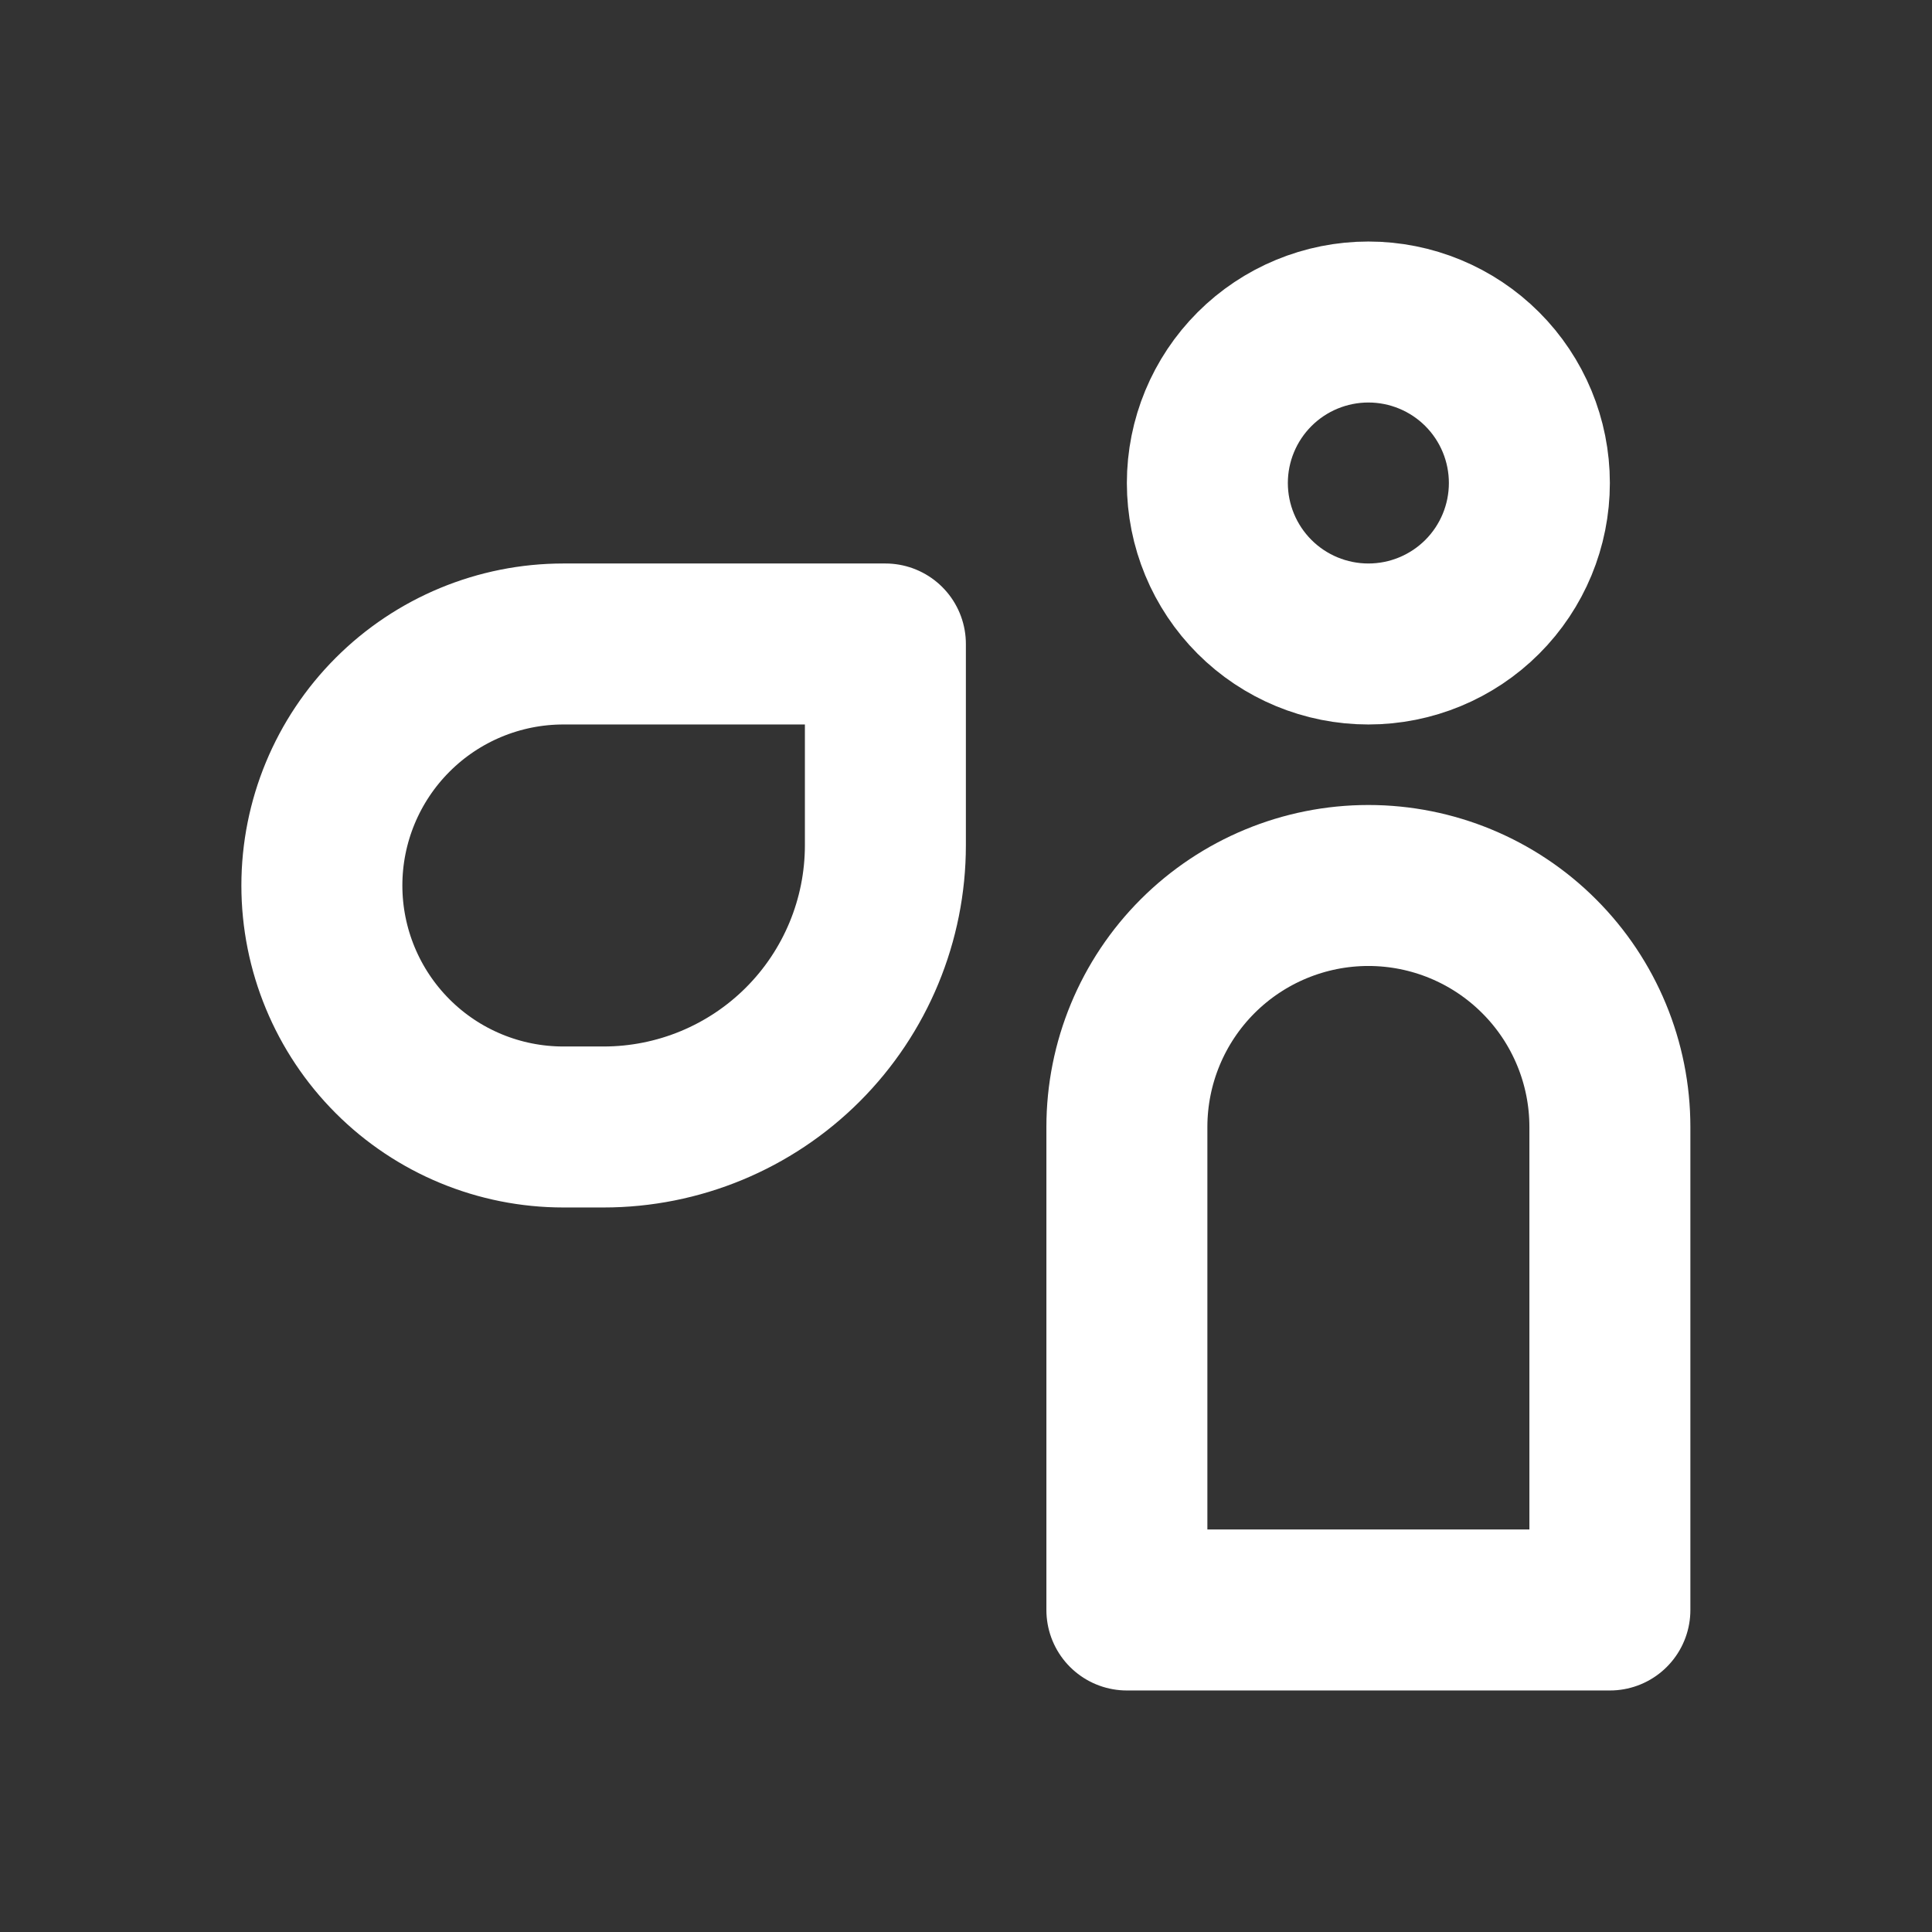 <svg width="40" height="40" viewBox="0 0 40 40" fill="none" xmlns="http://www.w3.org/2000/svg">
<rect x="0" y="0" width="40" height="40" fill="#333333" stroke="none"/>
<g id="tabler-icon-brand-spacehey">
<g id="Vector">
<path d="M24.997 10C24.997 10.884 25.349 11.732 25.974 12.357C26.599 12.982 27.447 13.333 28.331 13.333C29.215 13.333 30.063 12.982 30.688 12.357C31.313 11.732 31.664 10.884 31.664 10C31.664 9.116 31.313 8.268 30.688 7.643C30.063 7.018 29.215 6.667 28.331 6.667C27.447 6.667 26.599 7.018 25.974 7.643C25.349 8.268 24.997 9.116 24.997 10Z" stroke="white" stroke-width="3.333" stroke-linecap="round" stroke-linejoin="round"/>
<path d="M23.331 33.333H33.331V23.333C33.331 22.007 32.804 20.735 31.866 19.798C30.929 18.86 29.657 18.333 28.331 18.333C27.005 18.333 25.733 18.86 24.795 19.798C23.858 20.735 23.331 22.007 23.331 23.333V33.333Z" stroke="white" stroke-width="3.333" stroke-linecap="round" stroke-linejoin="round"/>
<path d="M18.331 13.333V17.5C18.331 19.047 17.716 20.531 16.622 21.625C15.528 22.719 14.044 23.333 12.497 23.333H11.664C10.338 23.333 9.066 22.807 8.129 21.869C7.191 20.931 6.664 19.659 6.664 18.333C6.664 17.007 7.191 15.736 8.129 14.798C9.066 13.86 10.338 13.333 11.664 13.333H18.331Z" stroke="white" stroke-width="3.333" stroke-linecap="round" stroke-linejoin="round"/>
</g>
</g>
</svg>
